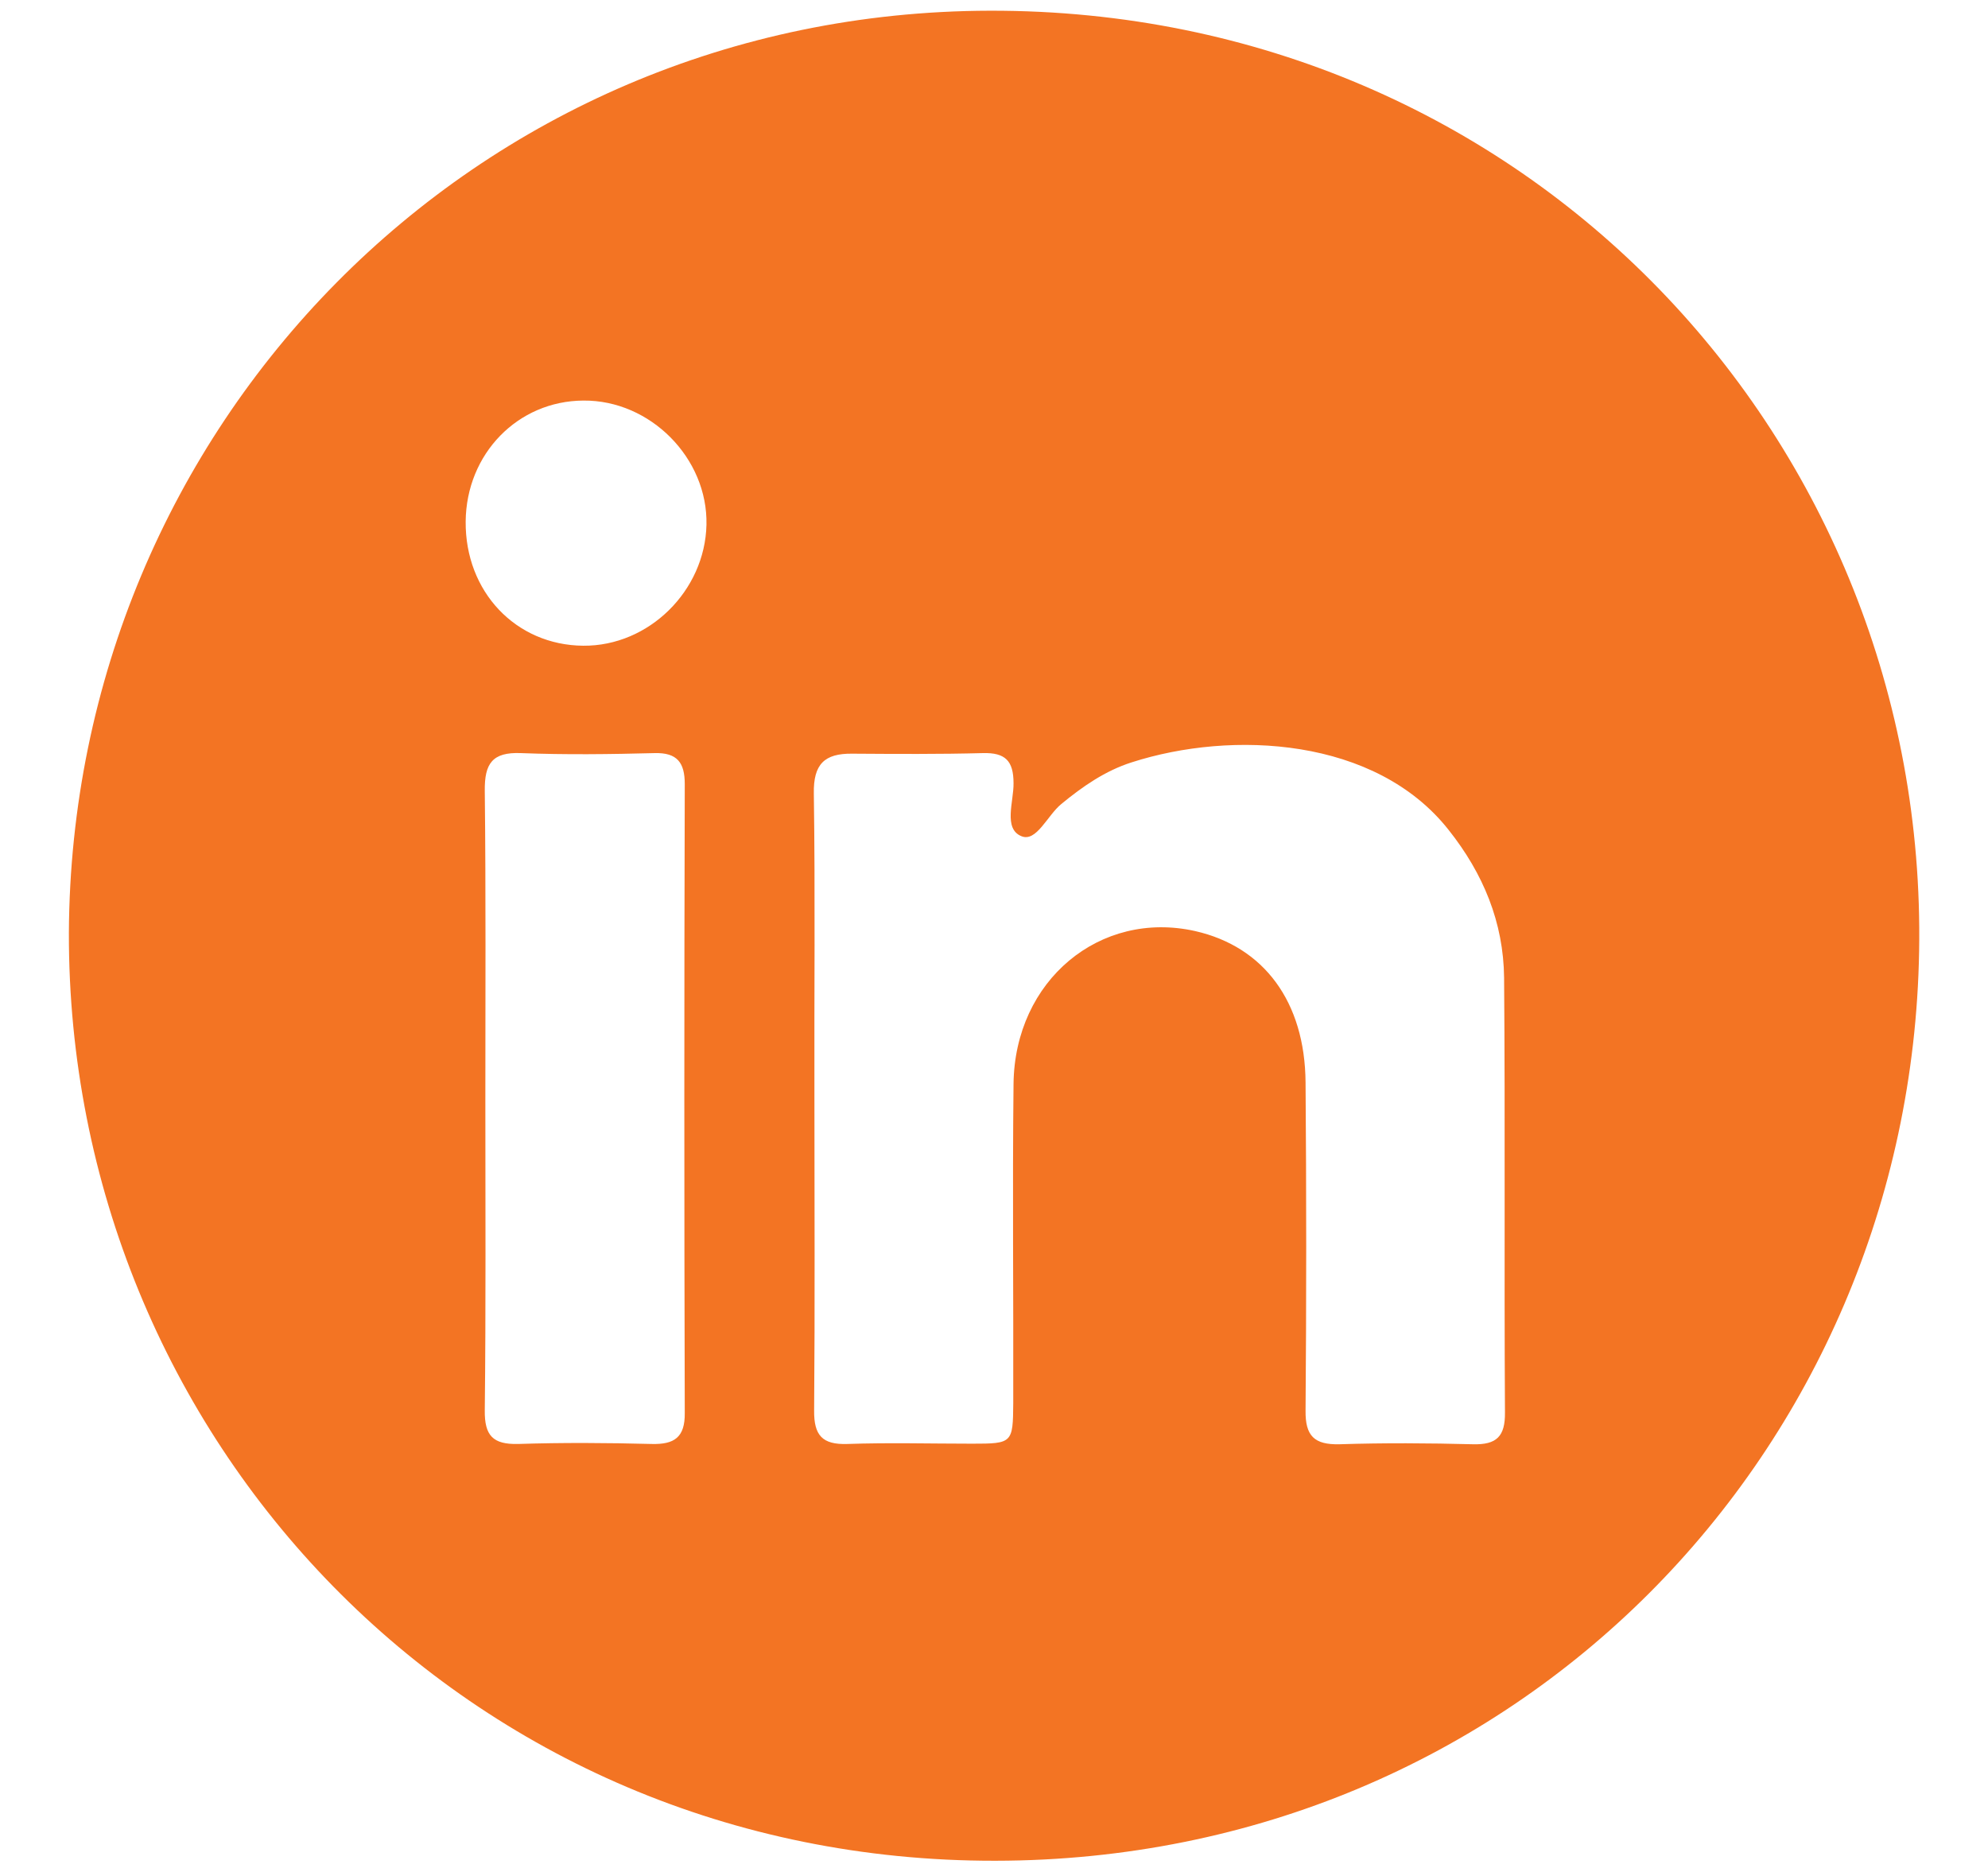 <?xml version="1.0" encoding="utf-8"?>
<!-- Generator: Adobe Illustrator 28.0.0, SVG Export Plug-In . SVG Version: 6.00 Build 0)  -->
<svg version="1.1" id="Layer_1" xmlns="http://www.w3.org/2000/svg" xmlns:xlink="http://www.w3.org/1999/xlink" x="0px" y="0px"
	 viewBox="0 0 68.69 64.67" style="enable-background:new 0 0 68.69 64.67;" xml:space="preserve">
<style type="text/css">
	.st0{fill:#F37423;stroke:#000000;stroke-miterlimit:10;}
	.st1{enable-background:new    ;}
	.st2{clip-path:url(#SVGID_00000143606010497781820540000003432866683361750662_);fill:#12110F;}
	.st3{clip-path:url(#SVGID_00000143606010497781820540000003432866683361750662_);fill:#FFFFFF;}
	.st4{clip-path:url(#SVGID_00000143606010497781820540000003432866683361750662_);fill:#231F20;}
	.st5{stroke:#FFFFFF;stroke-width:5;stroke-miterlimit:10;}
	.st6{fill:#F37423;}
	.st7{clip-path:url(#SVGID_00000091012389842968076240000006316683639541753222_);fill:#12110F;}
	.st8{clip-path:url(#SVGID_00000091012389842968076240000006316683639541753222_);fill:#FFFFFF;}
	.st9{clip-path:url(#SVGID_00000091012389842968076240000006316683639541753222_);fill:#231F20;}
	.st10{fill:none;stroke:#FFFFFF;stroke-width:6;stroke-linecap:round;stroke-linejoin:round;stroke-miterlimit:10;}
	.st11{fill:#F37423;fill-opacity:0.8;}
	.st12{clip-path:url(#SVGID_00000125589998407167040000000012812314953416940174_);fill:#12110F;}
	.st13{clip-path:url(#SVGID_00000125589998407167040000000012812314953416940174_);fill:#FFFFFF;}
	.st14{clip-path:url(#SVGID_00000125589998407167040000000012812314953416940174_);fill:#231F20;}
	.st15{fill:#282827;}
	.st16{fill:#FFFFFF;}
</style>
<path class="st6" d="M2.38,32.22C2.47,14.78,16.33,0.41,34.2,0.37c18.57-0.04,32.42,14.87,32.11,32.5
	c-0.3,17.26-13.93,31.4-31.92,31.42C16.12,64.32,2.34,49.69,2.38,32.22z M28.14,37.91c0,3.61,0.02,7.21-0.01,10.82
	c-0.01,0.86,0.28,1.19,1.15,1.16c1.43-0.05,2.87-0.01,4.31-0.01c1.39,0,1.41-0.02,1.42-1.4c0.01-3.68-0.03-7.35,0.01-11.03
	c0.04-3.58,2.99-6.02,6.28-5.28c2.37,0.54,3.79,2.44,3.81,5.23c0.03,3.78,0.03,7.56,0,11.34c-0.01,0.87,0.3,1.18,1.17,1.16
	c1.54-0.05,3.08-0.04,4.62,0c0.81,0.02,1.11-0.27,1.1-1.1c-0.03-5.01,0.01-10.01-0.03-15.02c-0.02-1.91-0.72-3.6-1.92-5.11
	c-2.52-3.19-7.47-3.45-10.95-2.33c-0.91,0.29-1.69,0.83-2.43,1.44c-0.48,0.39-0.86,1.33-1.38,1.11c-0.63-0.26-0.26-1.2-0.27-1.83
	c0-0.78-0.29-1.06-1.06-1.04c-1.5,0.04-3.01,0.03-4.52,0.02c-0.95-0.01-1.34,0.36-1.32,1.38C28.17,30.91,28.13,34.41,28.14,37.91z
	 M16.77,38.02c0,3.57,0.02,7.14-0.02,10.71c-0.01,0.87,0.28,1.18,1.15,1.16c1.54-0.05,3.08-0.04,4.62,0
	c0.78,0.02,1.15-0.23,1.14-1.07c-0.02-7.24-0.02-14.49,0-21.73c0-0.74-0.26-1.09-1.04-1.07c-1.54,0.04-3.08,0.06-4.62,0
	c-0.99-0.04-1.26,0.36-1.25,1.3C16.79,30.88,16.77,34.45,16.77,38.02z M16.09,18.02c-0.02,2.42,1.73,4.27,4.06,4.29
	c2.27,0.02,4.21-1.9,4.26-4.18c0.05-2.3-1.94-4.31-4.25-4.29C17.89,13.85,16.11,15.68,16.09,18.02z"/>
</svg>
